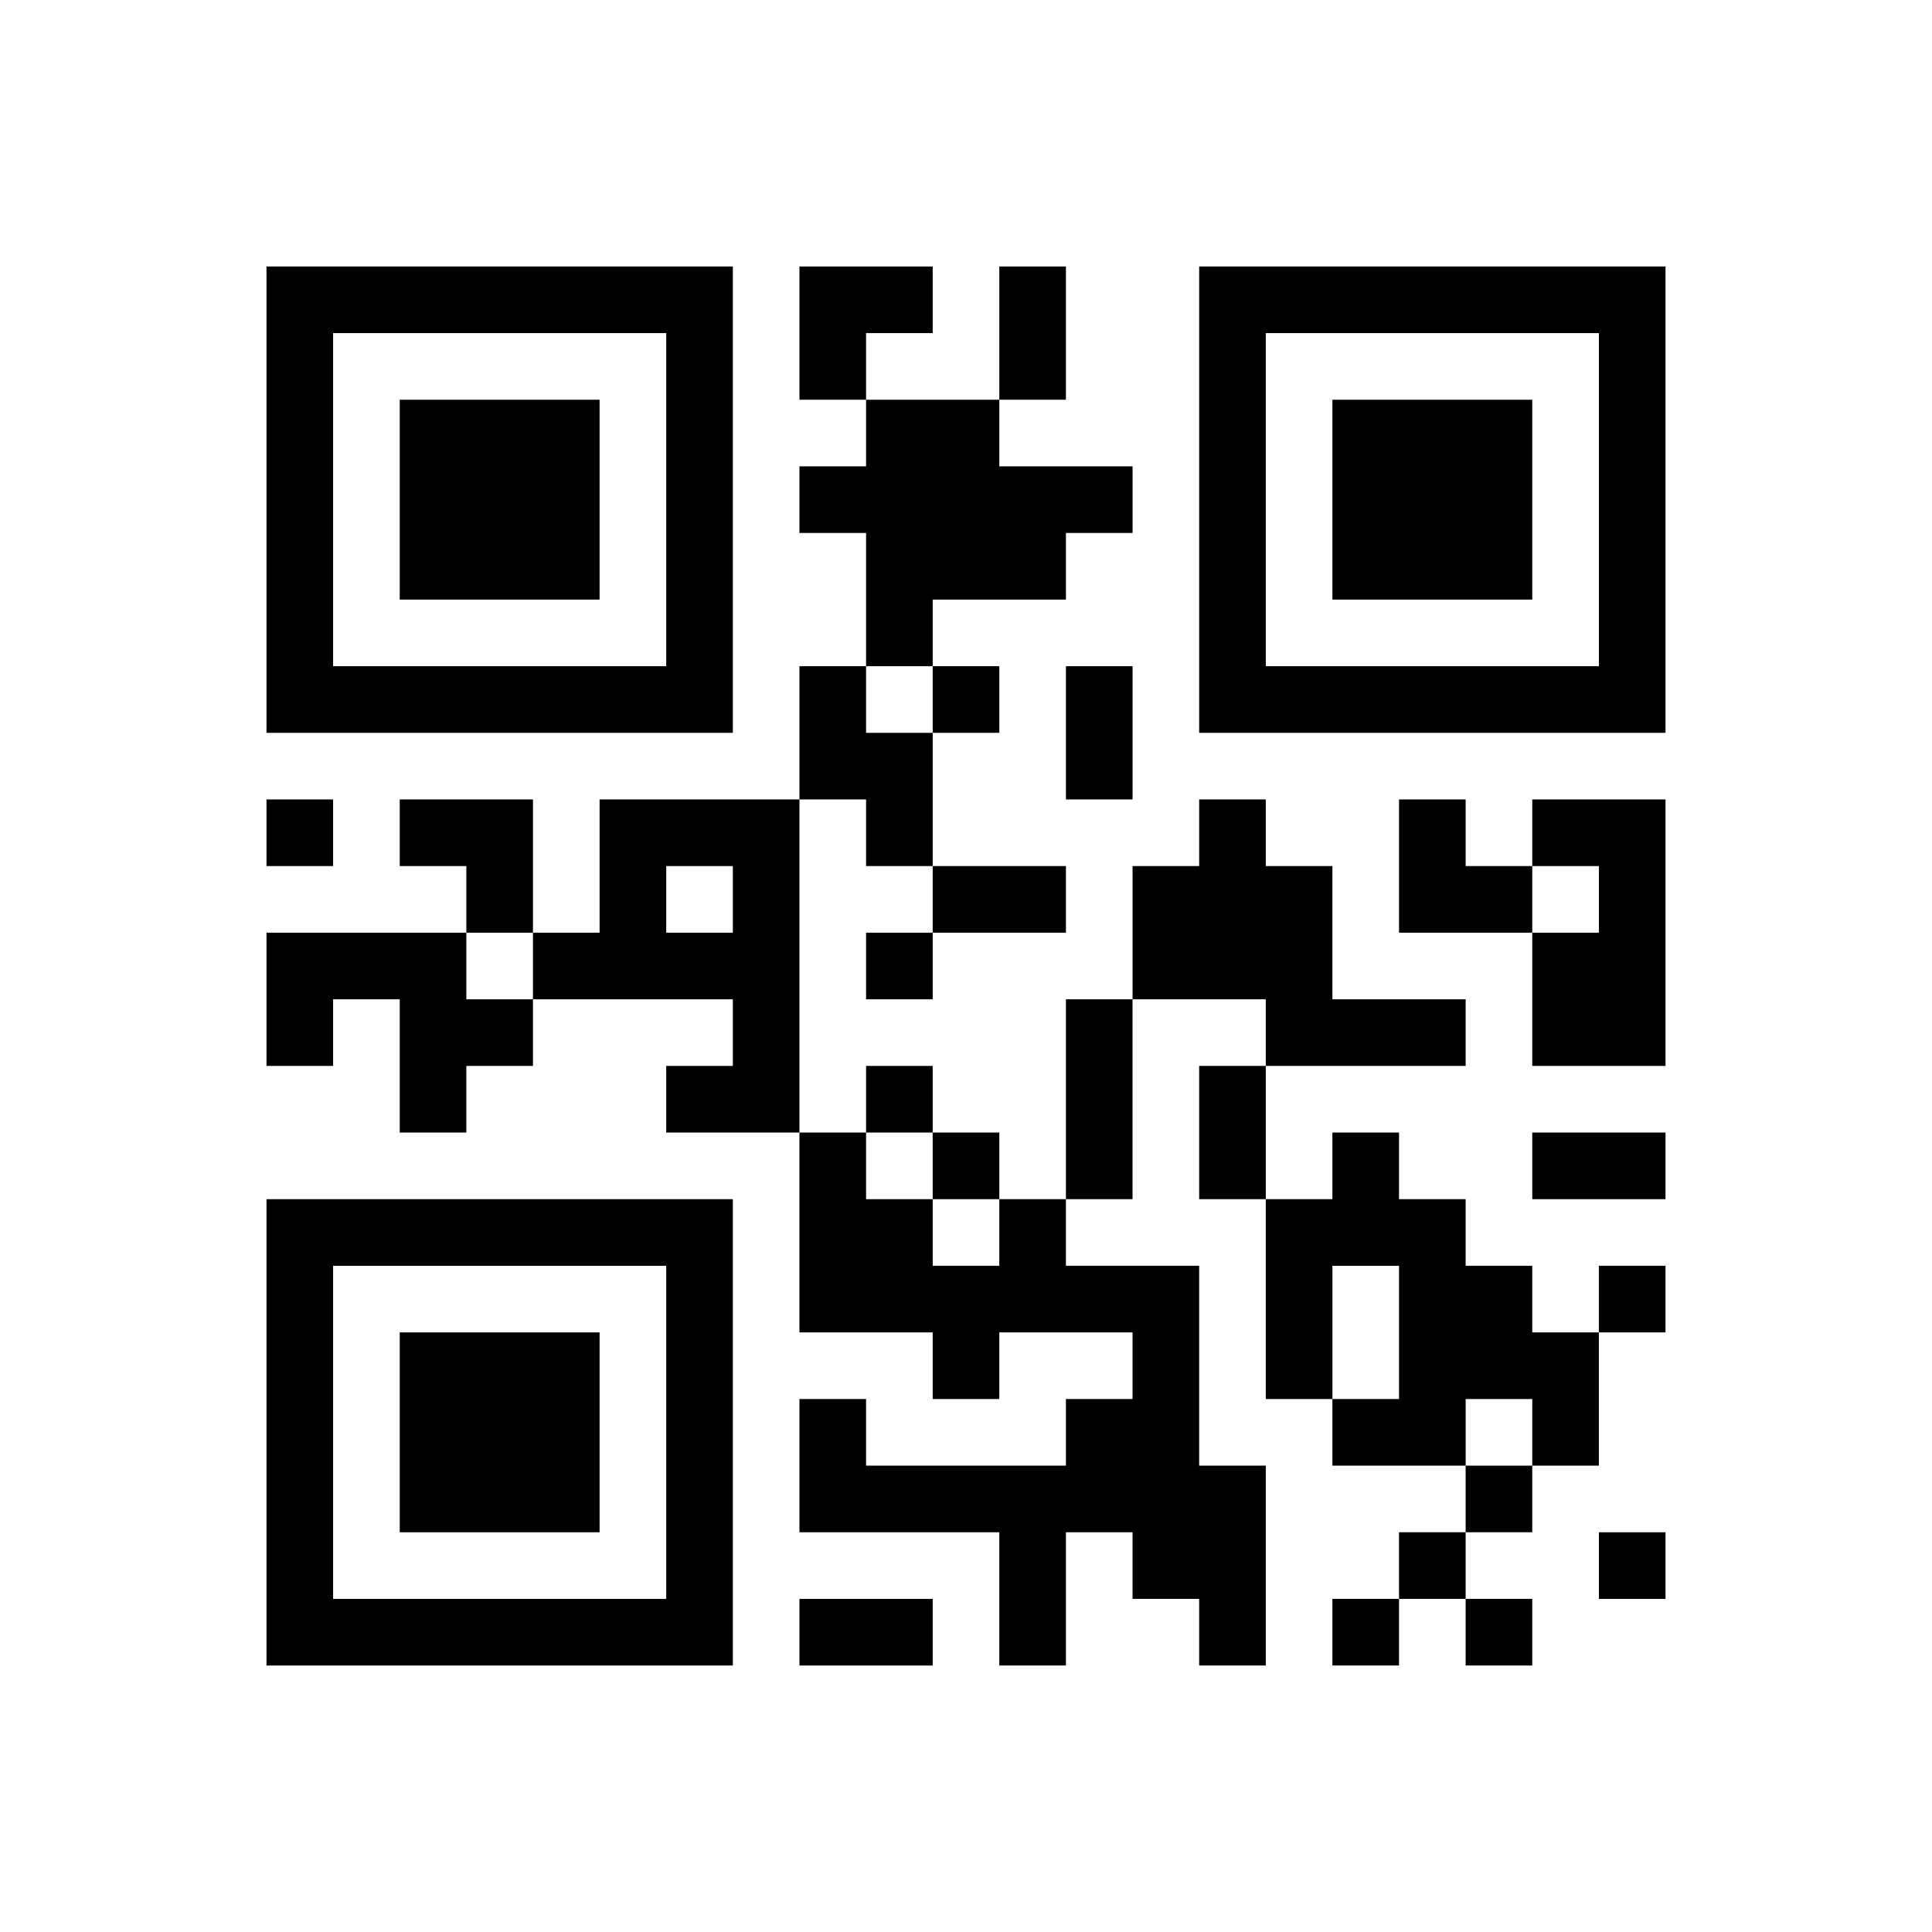 <?xml version="1.0" encoding="UTF-8" standalone="yes"?>
<svg version="1.0" xmlns="http://www.w3.org/2000/svg" width="232" height="232" viewBox="0 0 232 232" preserveAspectRatio="xMidYMid meet">
  <g transform="translate(0,232) scale(0.1,-0.1)" fill="#000000" stroke="none">
    <path d="M320 1720 l0 -280 280 0 280 0 0 280 0 280 -280 0 -280 0 0 -280z
m480 0 l0 -200 -200 0 -200 0 0 200 0 200 200 0 200 0 0 -200z"/>
    <path d="M480 1720 l0 -120 120 0 120 0 0 120 0 120 -120 0 -120 0 0 -120z"/>
    <path d="M960 1920 l0 -80 40 0 40 0 0 -40 0 -40 -40 0 -40 0 0 -40 0 -40 40
0 40 0 0 -80 0 -80 -40 0 -40 0 0 -80 0 -80 -120 0 -120 0 0 -80 0 -80 -40 0
-40 0 0 80 0 80 -80 0 -80 0 0 -40 0 -40 40 0 40 0 0 -40 0 -40 -120 0 -120 0
0 -80 0 -80 40 0 40 0 0 40 0 40 40 0 40 0 0 -80 0 -80 40 0 40 0 0 40 0 40
40 0 40 0 0 40 0 40 120 0 120 0 0 -40 0 -40 -40 0 -40 0 0 -40 0 -40 80 0 80
0 0 -120 0 -120 80 0 80 0 0 -40 0 -40 40 0 40 0 0 40 0 40 80 0 80 0 0 -40 0
-40 -40 0 -40 0 0 -40 0 -40 -120 0 -120 0 0 40 0 40 -40 0 -40 0 0 -80 0 -80
120 0 120 0 0 -80 0 -80 40 0 40 0 0 80 0 80 40 0 40 0 0 -40 0 -40 40 0 40 0
0 -40 0 -40 40 0 40 0 0 120 0 120 -40 0 -40 0 0 120 0 120 -80 0 -80 0 0 40
0 40 40 0 40 0 0 120 0 120 80 0 80 0 0 -40 0 -40 -40 0 -40 0 0 -80 0 -80 40
0 40 0 0 -120 0 -120 40 0 40 0 0 -40 0 -40 80 0 80 0 0 -40 0 -40 -40 0 -40
0 0 -40 0 -40 -40 0 -40 0 0 -40 0 -40 40 0 40 0 0 40 0 40 40 0 40 0 0 -40 0
-40 40 0 40 0 0 40 0 40 -40 0 -40 0 0 40 0 40 40 0 40 0 0 40 0 40 40 0 40 0
0 80 0 80 40 0 40 0 0 40 0 40 -40 0 -40 0 0 -40 0 -40 -40 0 -40 0 0 40 0 40
-40 0 -40 0 0 40 0 40 -40 0 -40 0 0 40 0 40 -40 0 -40 0 0 -40 0 -40 -40 0
-40 0 0 80 0 80 120 0 120 0 0 40 0 40 -80 0 -80 0 0 80 0 80 -40 0 -40 0 0
40 0 40 -40 0 -40 0 0 -40 0 -40 -40 0 -40 0 0 -80 0 -80 -40 0 -40 0 0 -120
0 -120 -40 0 -40 0 0 40 0 40 -40 0 -40 0 0 40 0 40 -40 0 -40 0 0 -40 0 -40
-40 0 -40 0 0 200 0 200 40 0 40 0 0 -40 0 -40 40 0 40 0 0 -40 0 -40 -40 0
-40 0 0 -40 0 -40 40 0 40 0 0 40 0 40 80 0 80 0 0 40 0 40 -80 0 -80 0 0 80
0 80 40 0 40 0 0 40 0 40 -40 0 -40 0 0 40 0 40 80 0 80 0 0 40 0 40 40 0 40
0 0 40 0 40 -80 0 -80 0 0 40 0 40 40 0 40 0 0 80 0 80 -40 0 -40 0 0 -80 0
-80 -80 0 -80 0 0 40 0 40 40 0 40 0 0 40 0 40 -80 0 -80 0 0 -80z m160 -440
l0 -40 -40 0 -40 0 0 40 0 40 40 0 40 0 0 -40z m-240 -240 l0 -40 -40 0 -40 0
0 40 0 40 40 0 40 0 0 -40z m-240 -80 l0 -40 -40 0 -40 0 0 40 0 40 40 0 40 0
0 -40z m480 -240 l0 -40 40 0 40 0 0 -40 0 -40 -40 0 -40 0 0 40 0 40 -40 0
-40 0 0 40 0 40 40 0 40 0 0 -40z m560 -200 l0 -80 -40 0 -40 0 0 80 0 80 40
0 40 0 0 -80z m160 -120 l0 -40 -40 0 -40 0 0 40 0 40 40 0 40 0 0 -40z"/>
    <path d="M1440 1720 l0 -280 280 0 280 0 0 280 0 280 -280 0 -280 0 0 -280z
m480 0 l0 -200 -200 0 -200 0 0 200 0 200 200 0 200 0 0 -200z"/>
    <path d="M1600 1720 l0 -120 120 0 120 0 0 120 0 120 -120 0 -120 0 0 -120z"/>
    <path d="M1280 1440 l0 -80 40 0 40 0 0 80 0 80 -40 0 -40 0 0 -80z"/>
    <path d="M320 1320 l0 -40 40 0 40 0 0 40 0 40 -40 0 -40 0 0 -40z"/>
    <path d="M1680 1280 l0 -80 80 0 80 0 0 -80 0 -80 80 0 80 0 0 160 0 160 -80
0 -80 0 0 -40 0 -40 -40 0 -40 0 0 40 0 40 -40 0 -40 0 0 -80z m240 -40 l0
-40 -40 0 -40 0 0 40 0 40 40 0 40 0 0 -40z"/>
    <path d="M1840 920 l0 -40 80 0 80 0 0 40 0 40 -80 0 -80 0 0 -40z"/>
    <path d="M320 600 l0 -280 280 0 280 0 0 280 0 280 -280 0 -280 0 0 -280z
m480 0 l0 -200 -200 0 -200 0 0 200 0 200 200 0 200 0 0 -200z"/>
    <path d="M480 600 l0 -120 120 0 120 0 0 120 0 120 -120 0 -120 0 0 -120z"/>
    <path d="M1920 440 l0 -40 40 0 40 0 0 40 0 40 -40 0 -40 0 0 -40z"/>
    <path d="M960 360 l0 -40 80 0 80 0 0 40 0 40 -80 0 -80 0 0 -40z"/>
  </g>
</svg>